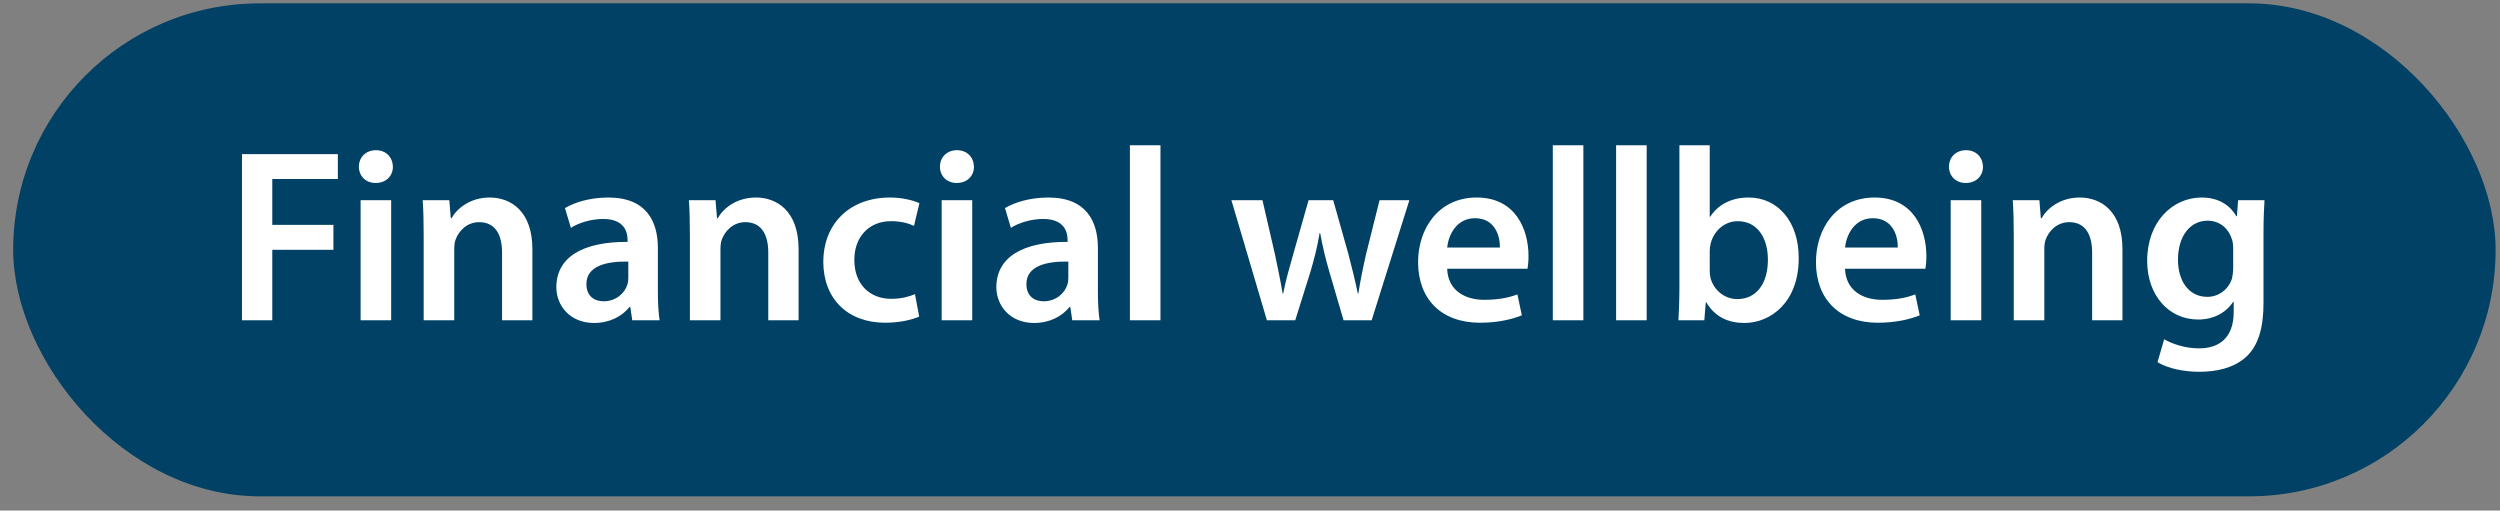 <svg width="142" height="29" viewBox="0 0 142 29" fill="none" xmlns="http://www.w3.org/2000/svg">
<rect x="0" y="0" width="142" height="29" fill="#808080" stroke="none"/>
<rect x="0.75" y="0.191" width="141" height="28" rx="14" fill="#004165"/>
<path d="M13.744 18.191V8.755H19.19V10.169H15.466V12.773H18.938V14.187H15.466V18.191H13.744ZM22.219 18.191H20.483V11.373H22.219V18.191ZM21.351 8.531C21.939 8.531 22.303 8.937 22.317 9.469C22.317 9.987 21.939 10.393 21.337 10.393C20.763 10.393 20.385 9.987 20.385 9.469C20.385 8.937 20.777 8.531 21.351 8.531ZM24.065 18.191V13.403C24.065 12.619 24.051 11.961 24.009 11.373H25.521L25.605 12.395H25.647C25.941 11.863 26.683 11.219 27.817 11.219C29.007 11.219 30.239 11.989 30.239 14.145V18.191H28.517V14.341C28.517 13.361 28.153 12.619 27.215 12.619C26.529 12.619 26.053 13.109 25.871 13.627C25.815 13.781 25.801 13.991 25.801 14.187V18.191H24.065ZM37.466 18.191H35.912L35.8 17.435H35.758C35.338 17.967 34.624 18.345 33.742 18.345C32.37 18.345 31.6 17.351 31.6 16.315C31.6 14.593 33.126 13.725 35.646 13.739V13.627C35.646 13.179 35.464 12.437 34.26 12.437C33.588 12.437 32.888 12.647 32.426 12.941L32.09 11.821C32.594 11.513 33.476 11.219 34.554 11.219C36.738 11.219 37.368 12.605 37.368 14.089V16.553C37.368 17.169 37.396 17.771 37.466 18.191ZM35.688 15.797V14.859C34.47 14.831 33.308 15.097 33.308 16.133C33.308 16.805 33.742 17.113 34.288 17.113C34.974 17.113 35.478 16.665 35.632 16.175C35.674 16.049 35.688 15.909 35.688 15.797ZM39.186 18.191V13.403C39.186 12.619 39.172 11.961 39.13 11.373H40.642L40.726 12.395H40.768C41.062 11.863 41.804 11.219 42.938 11.219C44.128 11.219 45.36 11.989 45.36 14.145V18.191H43.638V14.341C43.638 13.361 43.274 12.619 42.336 12.619C41.65 12.619 41.174 13.109 40.992 13.627C40.936 13.781 40.922 13.991 40.922 14.187V18.191H39.186ZM51.971 16.707L52.209 17.981C51.845 18.149 51.131 18.331 50.277 18.331C48.149 18.331 46.763 16.973 46.763 14.859C46.763 12.815 48.163 11.219 50.557 11.219C51.187 11.219 51.831 11.359 52.223 11.541L51.915 12.829C51.635 12.703 51.229 12.563 50.613 12.563C49.297 12.563 48.513 13.529 48.527 14.775C48.527 16.175 49.437 16.973 50.613 16.973C51.215 16.973 51.635 16.847 51.971 16.707ZM55.222 18.191H53.486V11.373H55.222V18.191ZM54.355 8.531C54.943 8.531 55.306 8.937 55.321 9.469C55.321 9.987 54.943 10.393 54.34 10.393C53.767 10.393 53.389 9.987 53.389 9.469C53.389 8.937 53.781 8.531 54.355 8.531ZM62.459 18.191H60.904L60.792 17.435H60.751C60.331 17.967 59.617 18.345 58.734 18.345C57.362 18.345 56.593 17.351 56.593 16.315C56.593 14.593 58.118 13.725 60.639 13.739V13.627C60.639 13.179 60.456 12.437 59.252 12.437C58.581 12.437 57.88 12.647 57.419 12.941L57.083 11.821C57.587 11.513 58.468 11.219 59.547 11.219C61.73 11.219 62.361 12.605 62.361 14.089V16.553C62.361 17.169 62.389 17.771 62.459 18.191ZM60.681 15.797V14.859C59.462 14.831 58.3 15.097 58.3 16.133C58.3 16.805 58.734 17.113 59.281 17.113C59.967 17.113 60.471 16.665 60.624 16.175C60.666 16.049 60.681 15.909 60.681 15.797ZM64.178 18.191V8.251H65.914V18.191H64.178ZM69.944 11.373H71.708L72.422 14.467C72.576 15.195 72.73 15.937 72.856 16.679H72.884C73.024 15.937 73.248 15.181 73.444 14.481L74.326 11.373H75.726L76.58 14.397C76.79 15.195 76.972 15.937 77.126 16.679H77.154C77.266 15.937 77.42 15.195 77.602 14.397L78.358 11.373H80.052L77.91 18.191H76.314L75.502 15.419C75.292 14.705 75.138 14.061 74.984 13.235H74.956C74.816 14.075 74.634 14.747 74.438 15.419L73.57 18.191H71.96L69.944 11.373ZM86.763 15.265H82.199C82.241 16.497 83.207 17.029 84.299 17.029C85.097 17.029 85.671 16.917 86.189 16.721L86.441 17.911C85.853 18.149 85.041 18.331 84.061 18.331C81.849 18.331 80.547 16.973 80.547 14.887C80.547 12.997 81.695 11.219 83.879 11.219C86.091 11.219 86.819 13.039 86.819 14.537C86.819 14.859 86.791 15.111 86.763 15.265ZM82.199 14.061H85.195C85.209 13.431 84.929 12.395 83.781 12.395C82.717 12.395 82.269 13.361 82.199 14.061ZM88.199 18.191V8.251H89.935V18.191H88.199ZM91.795 18.191V8.251H93.531V18.191H91.795ZM96.805 18.191H95.335C95.363 17.729 95.391 16.973 95.391 16.273V8.251H97.113V12.311H97.141C97.561 11.653 98.303 11.219 99.325 11.219C100.991 11.219 102.181 12.605 102.167 14.677C102.167 17.127 100.613 18.345 99.073 18.345C98.191 18.345 97.407 18.009 96.917 17.169H96.889L96.805 18.191ZM97.113 14.271V15.377C97.113 15.517 97.127 15.657 97.155 15.783C97.337 16.469 97.939 16.987 98.681 16.987C99.759 16.987 100.417 16.119 100.417 14.747C100.417 13.543 99.843 12.563 98.695 12.563C97.995 12.563 97.365 13.067 97.169 13.823C97.141 13.949 97.113 14.103 97.113 14.271ZM109.362 15.265H104.798C104.84 16.497 105.806 17.029 106.898 17.029C107.696 17.029 108.27 16.917 108.788 16.721L109.04 17.911C108.452 18.149 107.64 18.331 106.66 18.331C104.448 18.331 103.146 16.973 103.146 14.887C103.146 12.997 104.294 11.219 106.478 11.219C108.69 11.219 109.418 13.039 109.418 14.537C109.418 14.859 109.39 15.111 109.362 15.265ZM104.798 14.061H107.794C107.808 13.431 107.528 12.395 106.38 12.395C105.316 12.395 104.868 13.361 104.798 14.061ZM112.535 18.191H110.799V11.373H112.535V18.191ZM111.667 8.531C112.255 8.531 112.619 8.937 112.633 9.469C112.633 9.987 112.255 10.393 111.653 10.393C111.079 10.393 110.701 9.987 110.701 9.469C110.701 8.937 111.093 8.531 111.667 8.531ZM114.381 18.191V13.403C114.381 12.619 114.367 11.961 114.325 11.373H115.837L115.921 12.395H115.963C116.257 11.863 116.999 11.219 118.133 11.219C119.323 11.219 120.555 11.989 120.555 14.145V18.191H118.833V14.341C118.833 13.361 118.469 12.619 117.531 12.619C116.845 12.619 116.369 13.109 116.187 13.627C116.131 13.781 116.117 13.991 116.117 14.187V18.191H114.381ZM127.125 11.373H128.623C128.595 11.835 128.567 12.395 128.567 13.333V17.197C128.567 18.625 128.273 19.647 127.559 20.291C126.845 20.921 125.865 21.117 124.927 21.117C124.059 21.117 123.135 20.935 122.547 20.571L122.925 19.269C123.359 19.521 124.087 19.787 124.913 19.787C126.033 19.787 126.873 19.199 126.873 17.729V17.141H126.845C126.453 17.743 125.753 18.149 124.857 18.149C123.163 18.149 121.959 16.749 121.959 14.817C121.959 12.577 123.415 11.219 125.053 11.219C126.089 11.219 126.705 11.723 127.027 12.283H127.055L127.125 11.373ZM126.845 15.209V14.103C126.845 13.949 126.831 13.781 126.789 13.641C126.607 13.011 126.117 12.535 125.389 12.535C124.423 12.535 123.709 13.375 123.709 14.761C123.709 15.923 124.297 16.861 125.375 16.861C126.019 16.861 126.579 16.441 126.775 15.825C126.817 15.643 126.845 15.405 126.845 15.209Z" fill="white"/>
</svg>

